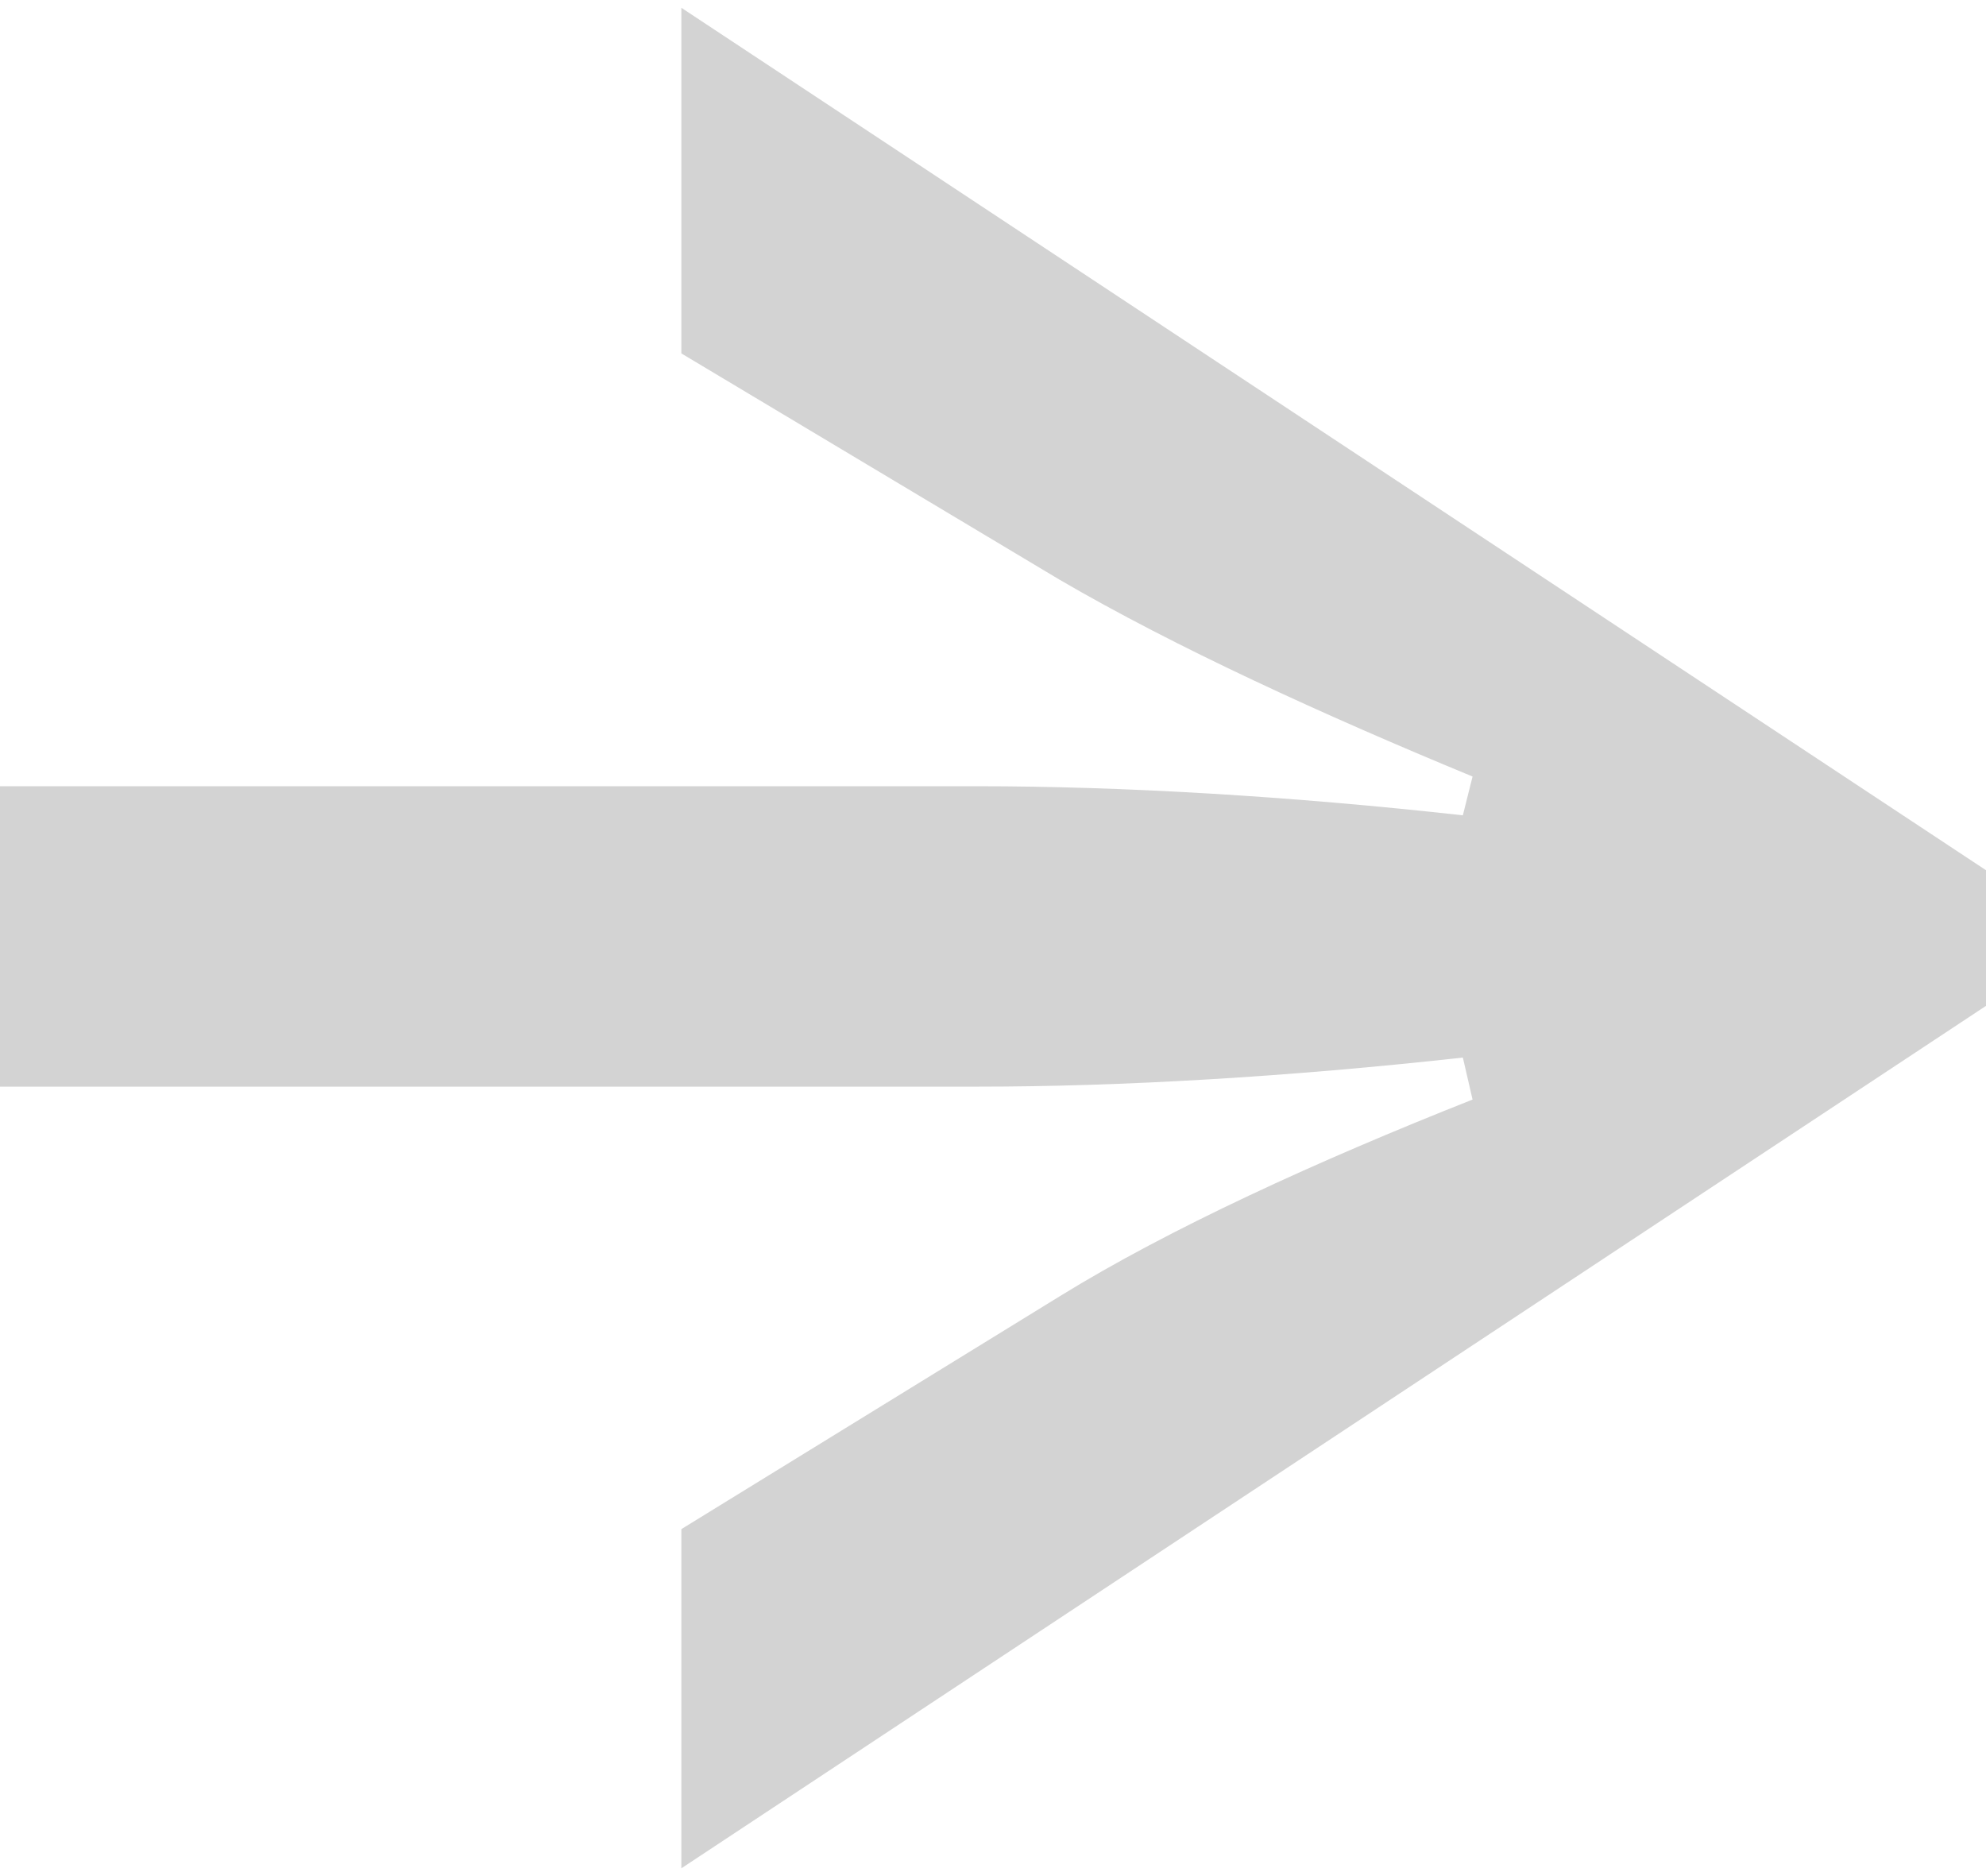 <?xml version="1.0" encoding="UTF-8" standalone="no"?>
<svg width="36" height="34" viewBox="0 0 36 34" fill="none" xmlns="http://www.w3.org/2000/svg">
<path d="M0 19.693L17.737 19.693C20.312 19.693 23.356 19.517 26.517 19.166L26.693 19.927C23.883 21.039 21.19 22.268 19.2 23.498L12.351 27.712L12.351 33.859L36 18.229V15.771L12.351 0.141L12.351 6.405L19.2 10.502C21.307 11.732 24 12.961 26.693 14.073L26.517 14.776C23.356 14.424 20.312 14.249 17.737 14.249L0 14.249L0 19.693Z" fill="#D3D3D3"/>
</svg>
